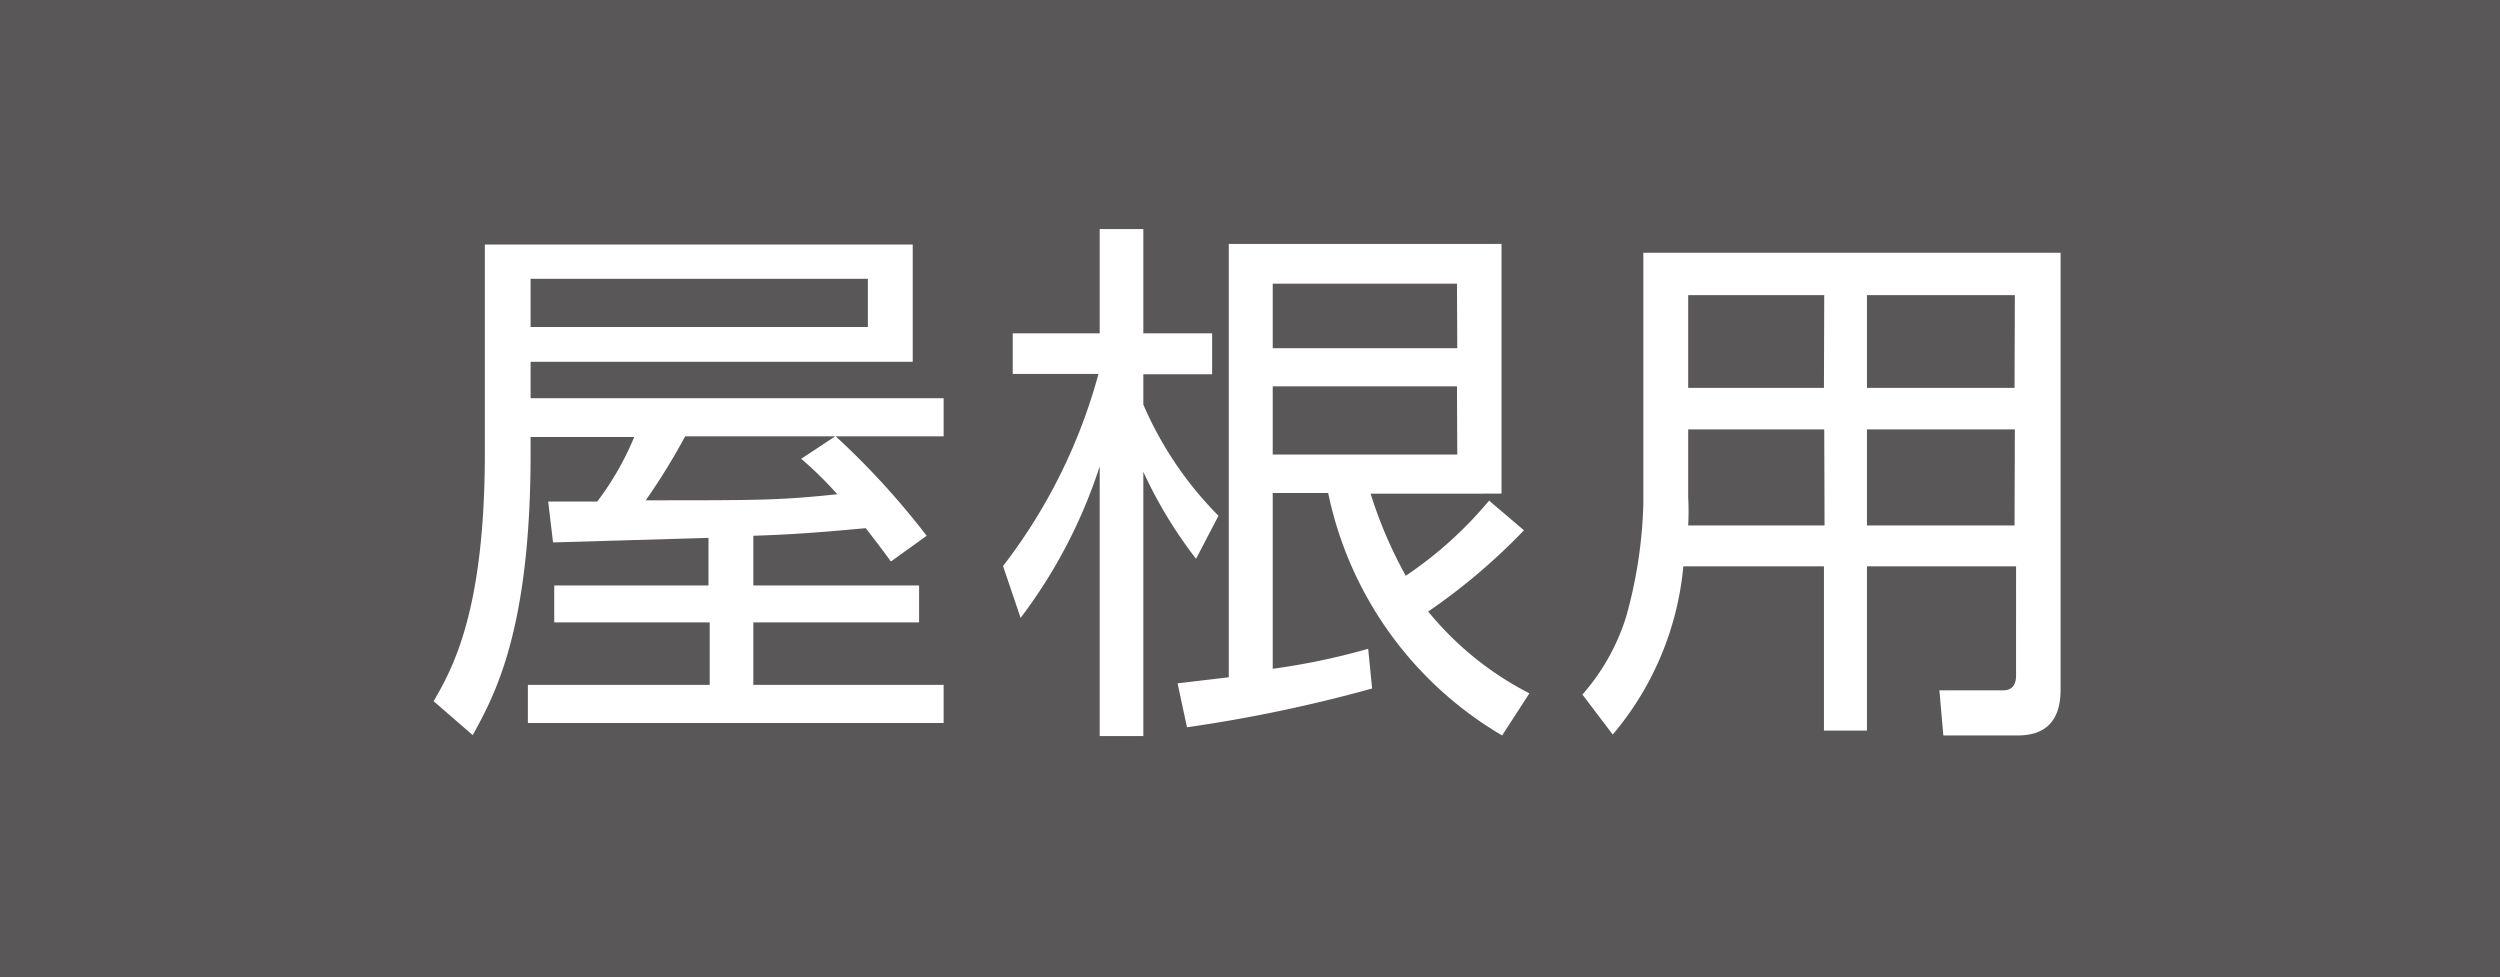 <svg xmlns="http://www.w3.org/2000/svg" viewBox="0 0 82.5 32.25"><defs><style>.cls-1{fill:#595757;}.cls-2{fill:#fff;}</style></defs><g id="レイヤー_2" data-name="レイヤー 2"><g id="レイヤー_2-2" data-name="レイヤー 2"><rect class="cls-1" width="82.5" height="32.25"/><path class="cls-2" d="M23.38,17.75l-5.13.15-.16-1.35c.3,0,1.22,0,1.62,0a9.59,9.59,0,0,0,1.22-2.13H17.51v.54c0,5.87-1.2,8-1.91,9.3l-1.29-1.12c.61-1.06,1.69-2.94,1.69-8.19V8.07H30.12v3.87H17.51v1.2H31.14V14.4H27.58a26,26,0,0,1,3,3.28l-1.18.85c-.24-.33-.29-.4-.83-1.1-.81.07-2.06.2-3.71.25v1.64h5.47v1.22H24.86V22.6h6.28v1.26H17.42V22.6h6V20.54H18.29V19.32h5.09ZM28.64,9.2H17.51v1.59H28.64Zm-1.08,5.2H22.61a21.55,21.55,0,0,1-1.3,2.11c3.78,0,4.41,0,6.32-.2a12.11,12.11,0,0,0-1.19-1.17Z"/><path class="cls-2" d="M39.47,18.44a14.71,14.71,0,0,1-1.74-2.87v8.72H36.29v-8.9a16.87,16.87,0,0,1-2.61,5l-.58-1.71a18.17,18.17,0,0,0,3.15-6.34H33.42V11h2.87V7.56h1.44V11H40v1.35H37.73v1a11.84,11.84,0,0,0,2.48,3.67Zm10.82-.94a20.08,20.08,0,0,1-3.16,2.68,10.46,10.46,0,0,0,3.34,2.7l-.9,1.39a12.13,12.13,0,0,1-5.74-8H42v5.8a22.65,22.65,0,0,0,3.15-.66l.13,1.31A48.41,48.41,0,0,1,39.17,24l-.31-1.45,1.69-.2V8.05h9v8.24H45.23A14.42,14.42,0,0,0,46.39,19a13,13,0,0,0,2.75-2.48ZM48.08,9.36H42v2.13h6.09Zm0,3.39H42V15h6.09Z"/><path class="cls-2" d="M68,22.76c0,1.31-.81,1.51-1.42,1.51H64.13L64,22.78l2.11,0c.31,0,.42-.21.42-.48V18.69H61.61v5.42H60.19V18.69H55.55a10,10,0,0,1-2.33,5.55l-1-1.32a7.07,7.07,0,0,0,1.44-2.56,15.19,15.19,0,0,0,.57-3.72V8.34H68Zm-7.8-8.59H55.71V16.4a8.93,8.93,0,0,1,0,.94h4.5Zm0-4.43H55.71V12.8h4.48Zm6.29,0H61.61V12.8h4.87Zm0,4.43H61.61v3.17h4.87Z"/></g></g></svg>